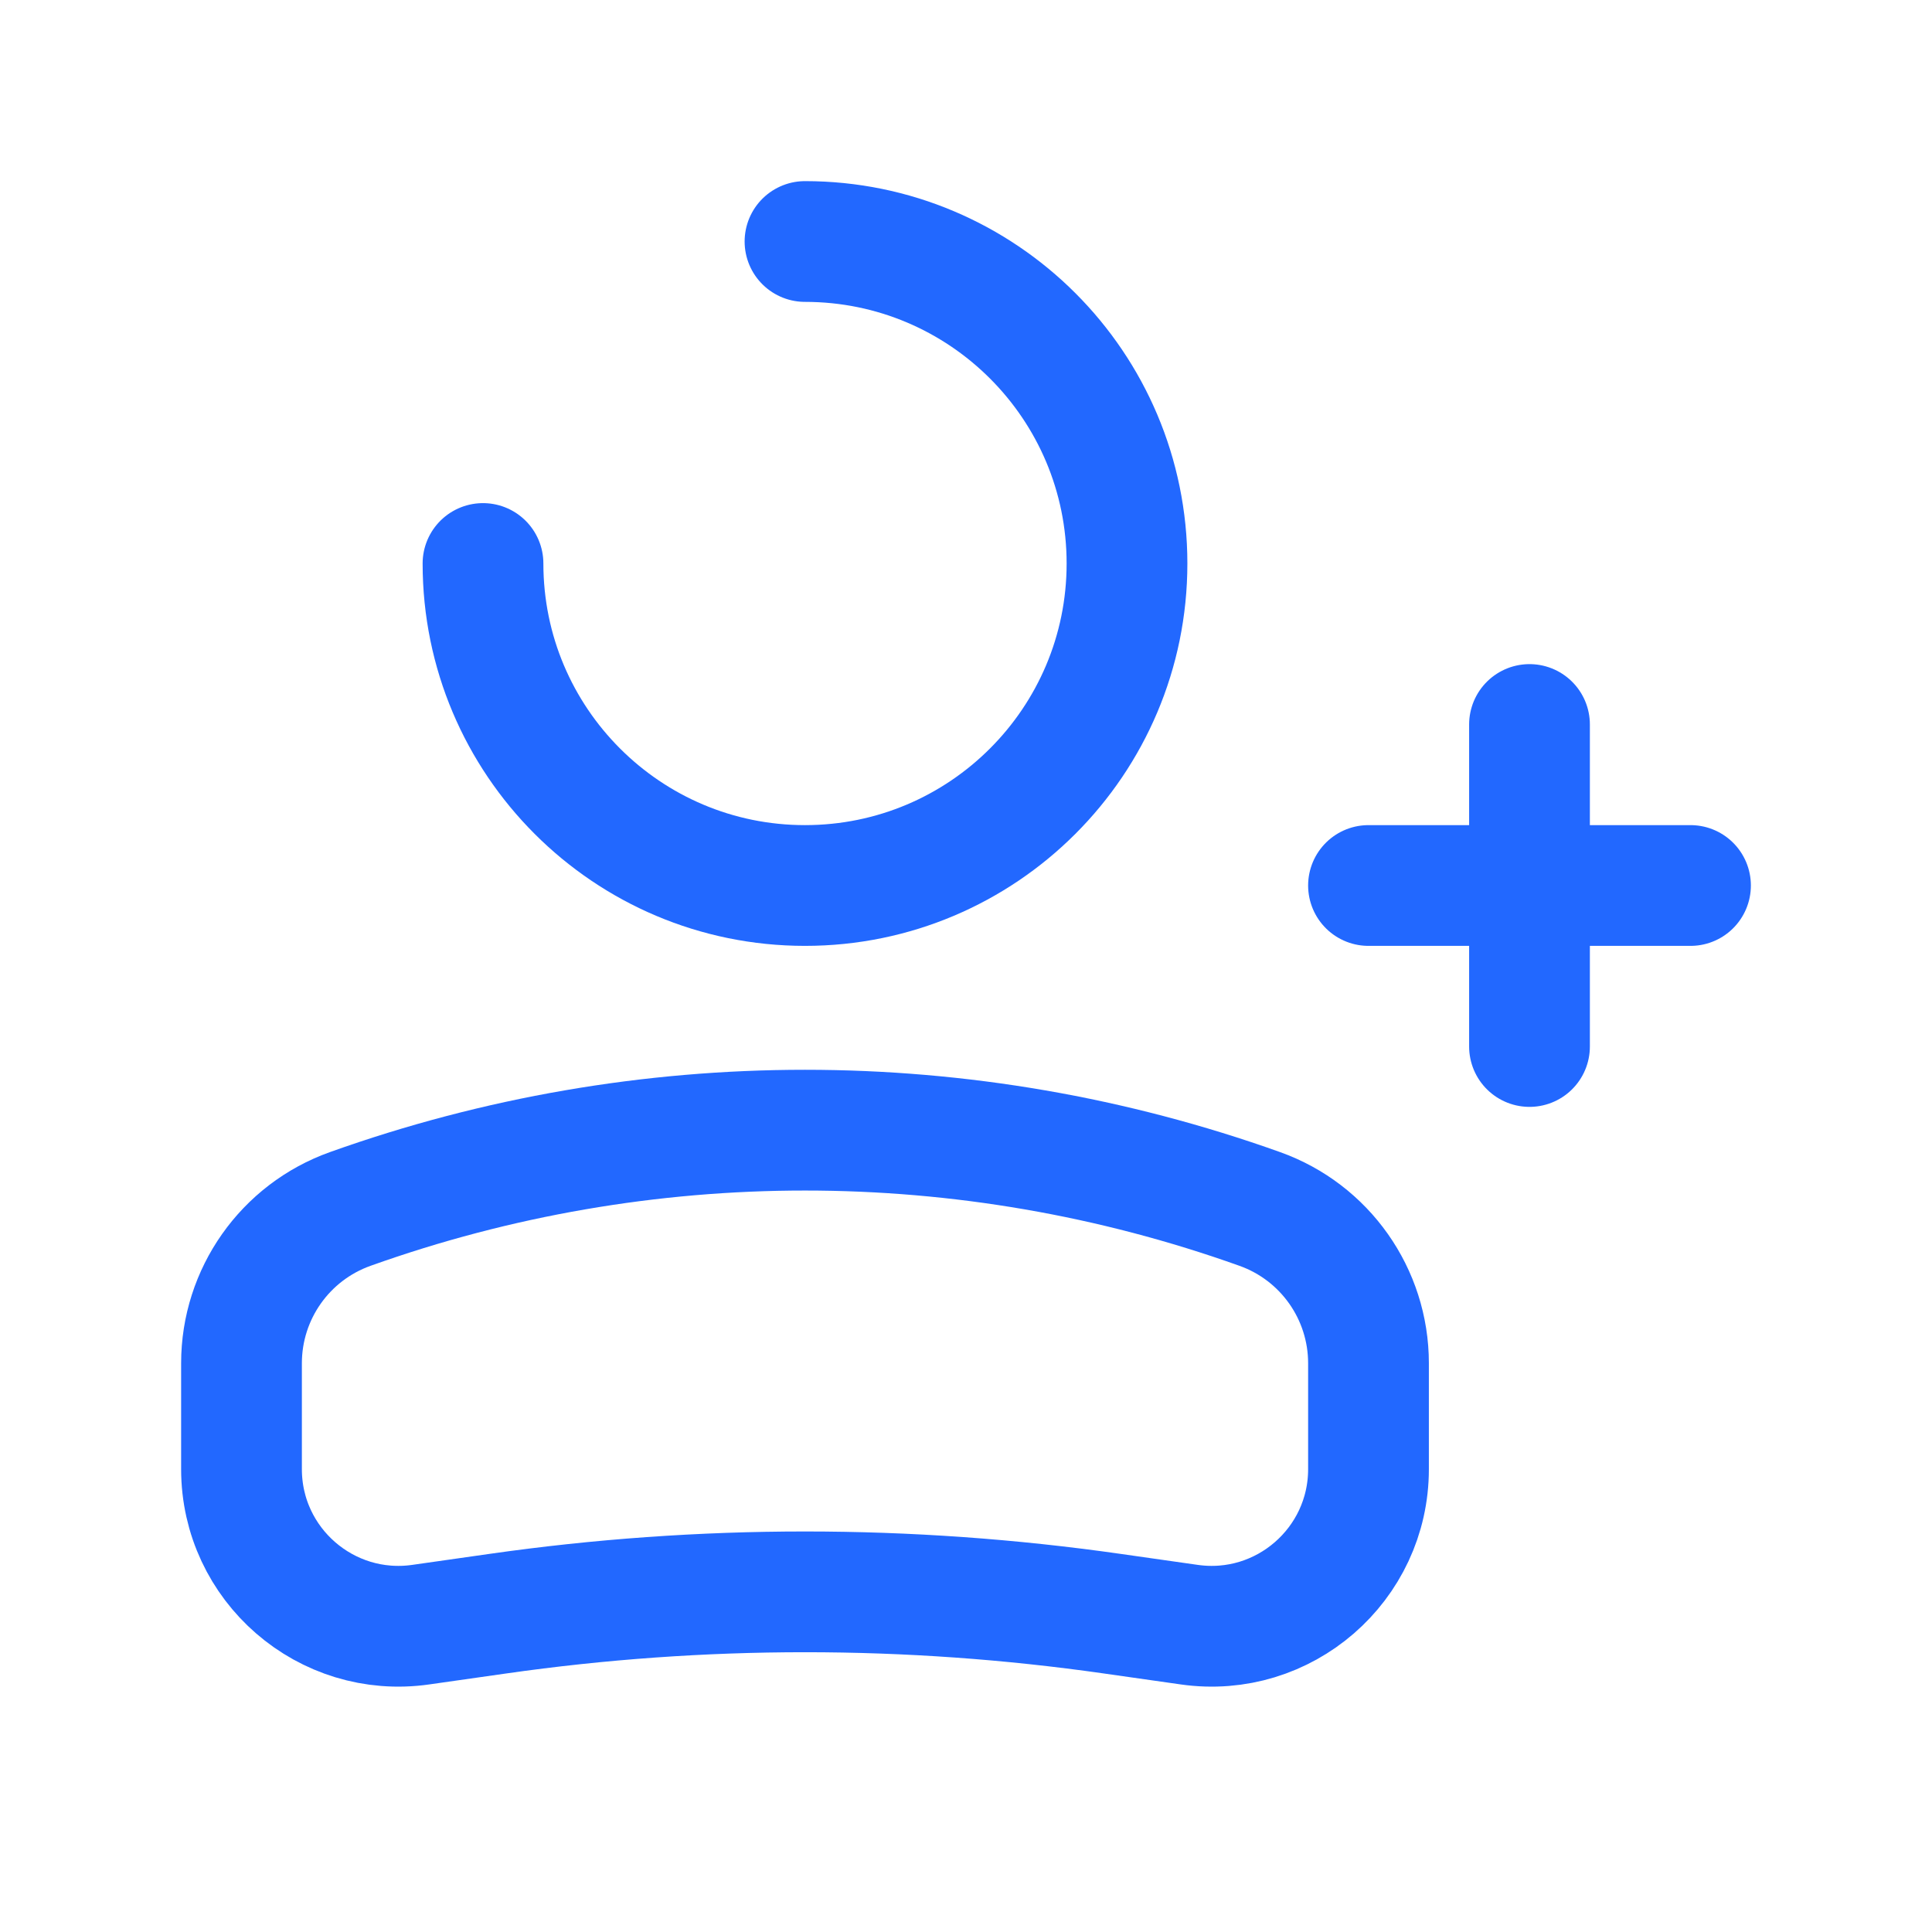 <?xml version="1.0" encoding="UTF-8"?> <svg xmlns="http://www.w3.org/2000/svg" width="24" height="24" viewBox="0 0 24 24" fill="none"><path d="M6 7C6 9.209 7.791 11 10 11C12.209 11 14 9.209 14 7C14 4.791 12.209 3 10 3" stroke="#2268FF" stroke-width="1.5" stroke-linecap="round"></path><path d="M3 16.935C3 16.074 3.541 15.307 4.351 15.018V15.018C8.004 13.713 11.996 13.713 15.649 15.018V15.018C16.459 15.307 17 16.074 17 16.935V18.25C17 19.438 15.948 20.35 14.773 20.182L13.818 20.046C11.286 19.684 8.714 19.684 6.182 20.046L5.227 20.182C4.052 20.35 3 19.438 3 18.25V16.935Z" stroke="#2268FF" stroke-width="1.5"></path><path d="M17 11H21" stroke="#2268FF" stroke-width="1.5" stroke-linecap="round" stroke-linejoin="round"></path><path d="M19 9L19 13" stroke="#2268FF" stroke-width="1.5" stroke-linecap="round" stroke-linejoin="round"></path></svg> 